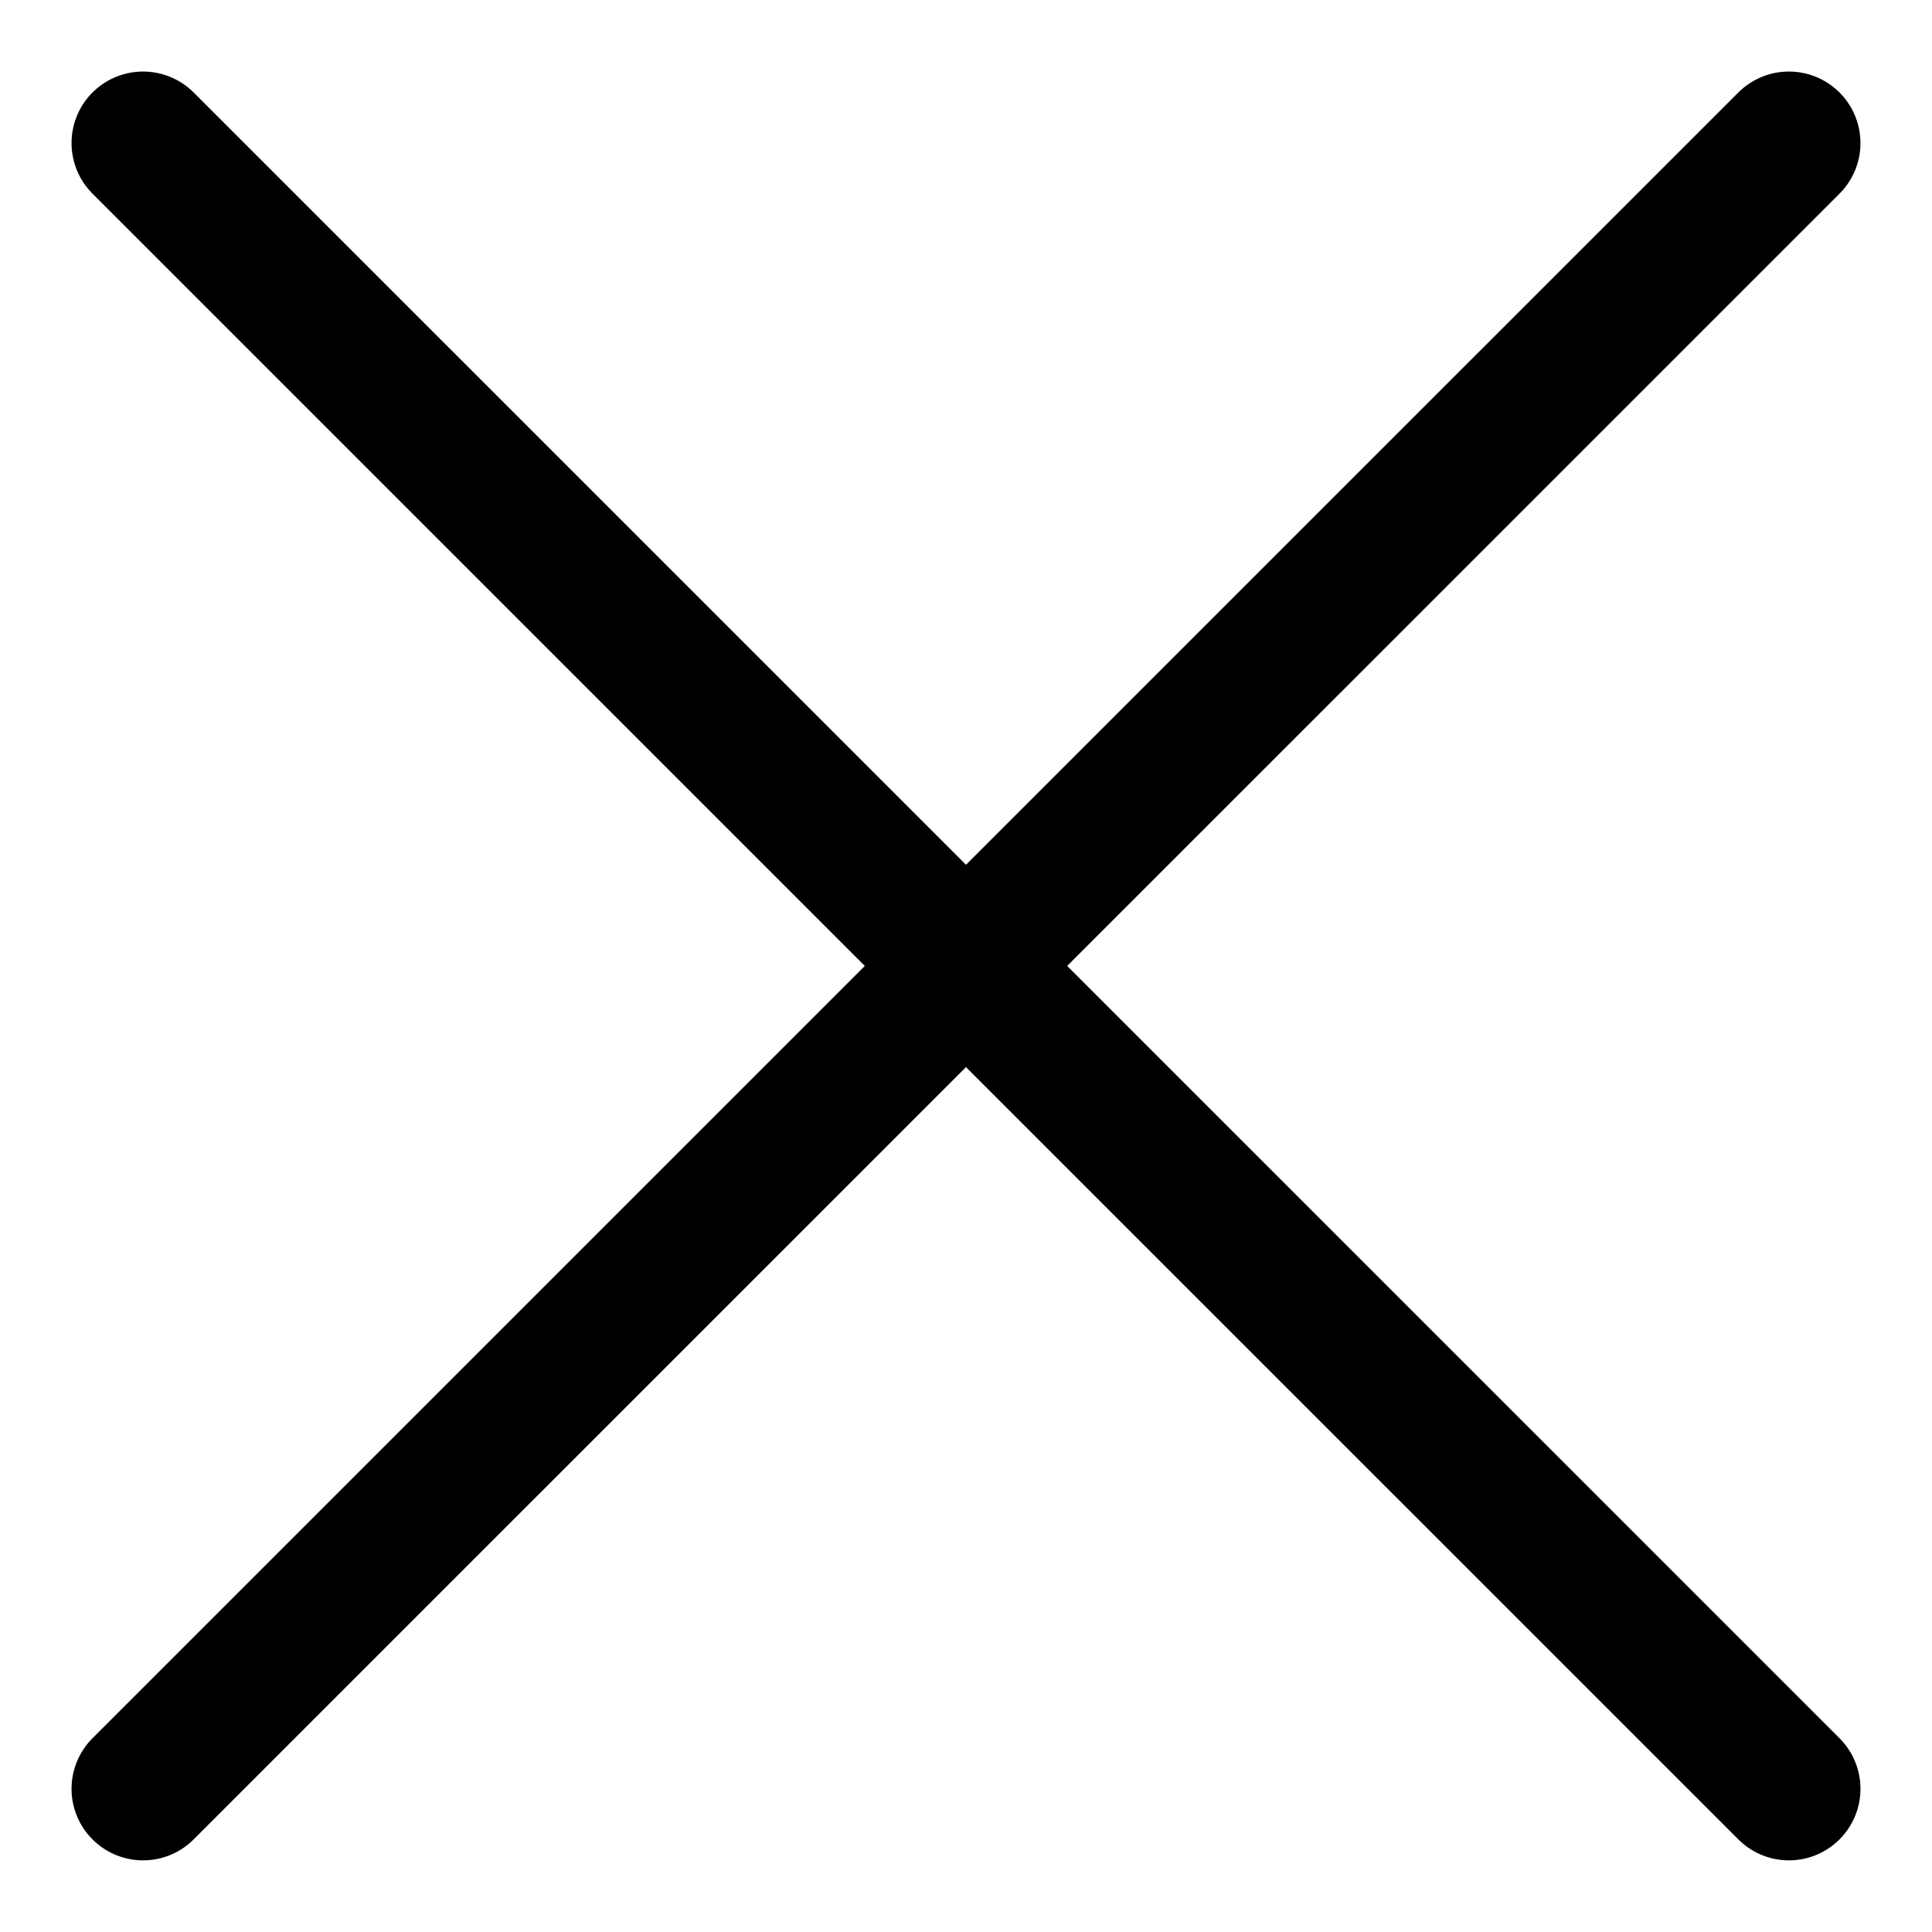 <?xml version="1.0" encoding="UTF-8"?>
<svg width="18px" height="18px" viewBox="0 0 18 18" version="1.1" xmlns="http://www.w3.org/2000/svg" xmlns:xlink="http://www.w3.org/1999/xlink">
    <title>73E66AFE-2F7A-4A79-AF89-D85DA1D88EBA</title>
    <g id="Zazitky–homepage" stroke="none" stroke-width="1" fill="none" fill-rule="evenodd" stroke-linecap="round" stroke-linejoin="round">
        <g id="Homepage_usp_v2_current-info_DESKTOP" transform="translate(-1173, -162)" stroke="#000000" stroke-width="1.333">
            <g id="Bubble-info" transform="translate(200, 143)">
                <g id="Close" transform="translate(974, 20)">
                    <line x1="0.333" y1="0.333" x2="15.667" y2="15.666" id="Path"></line>
                    <line x1="15.667" y1="0.333" x2="0.333" y2="15.666" id="Path"></line>
                </g>
            </g>
        </g>
    </g>
</svg>